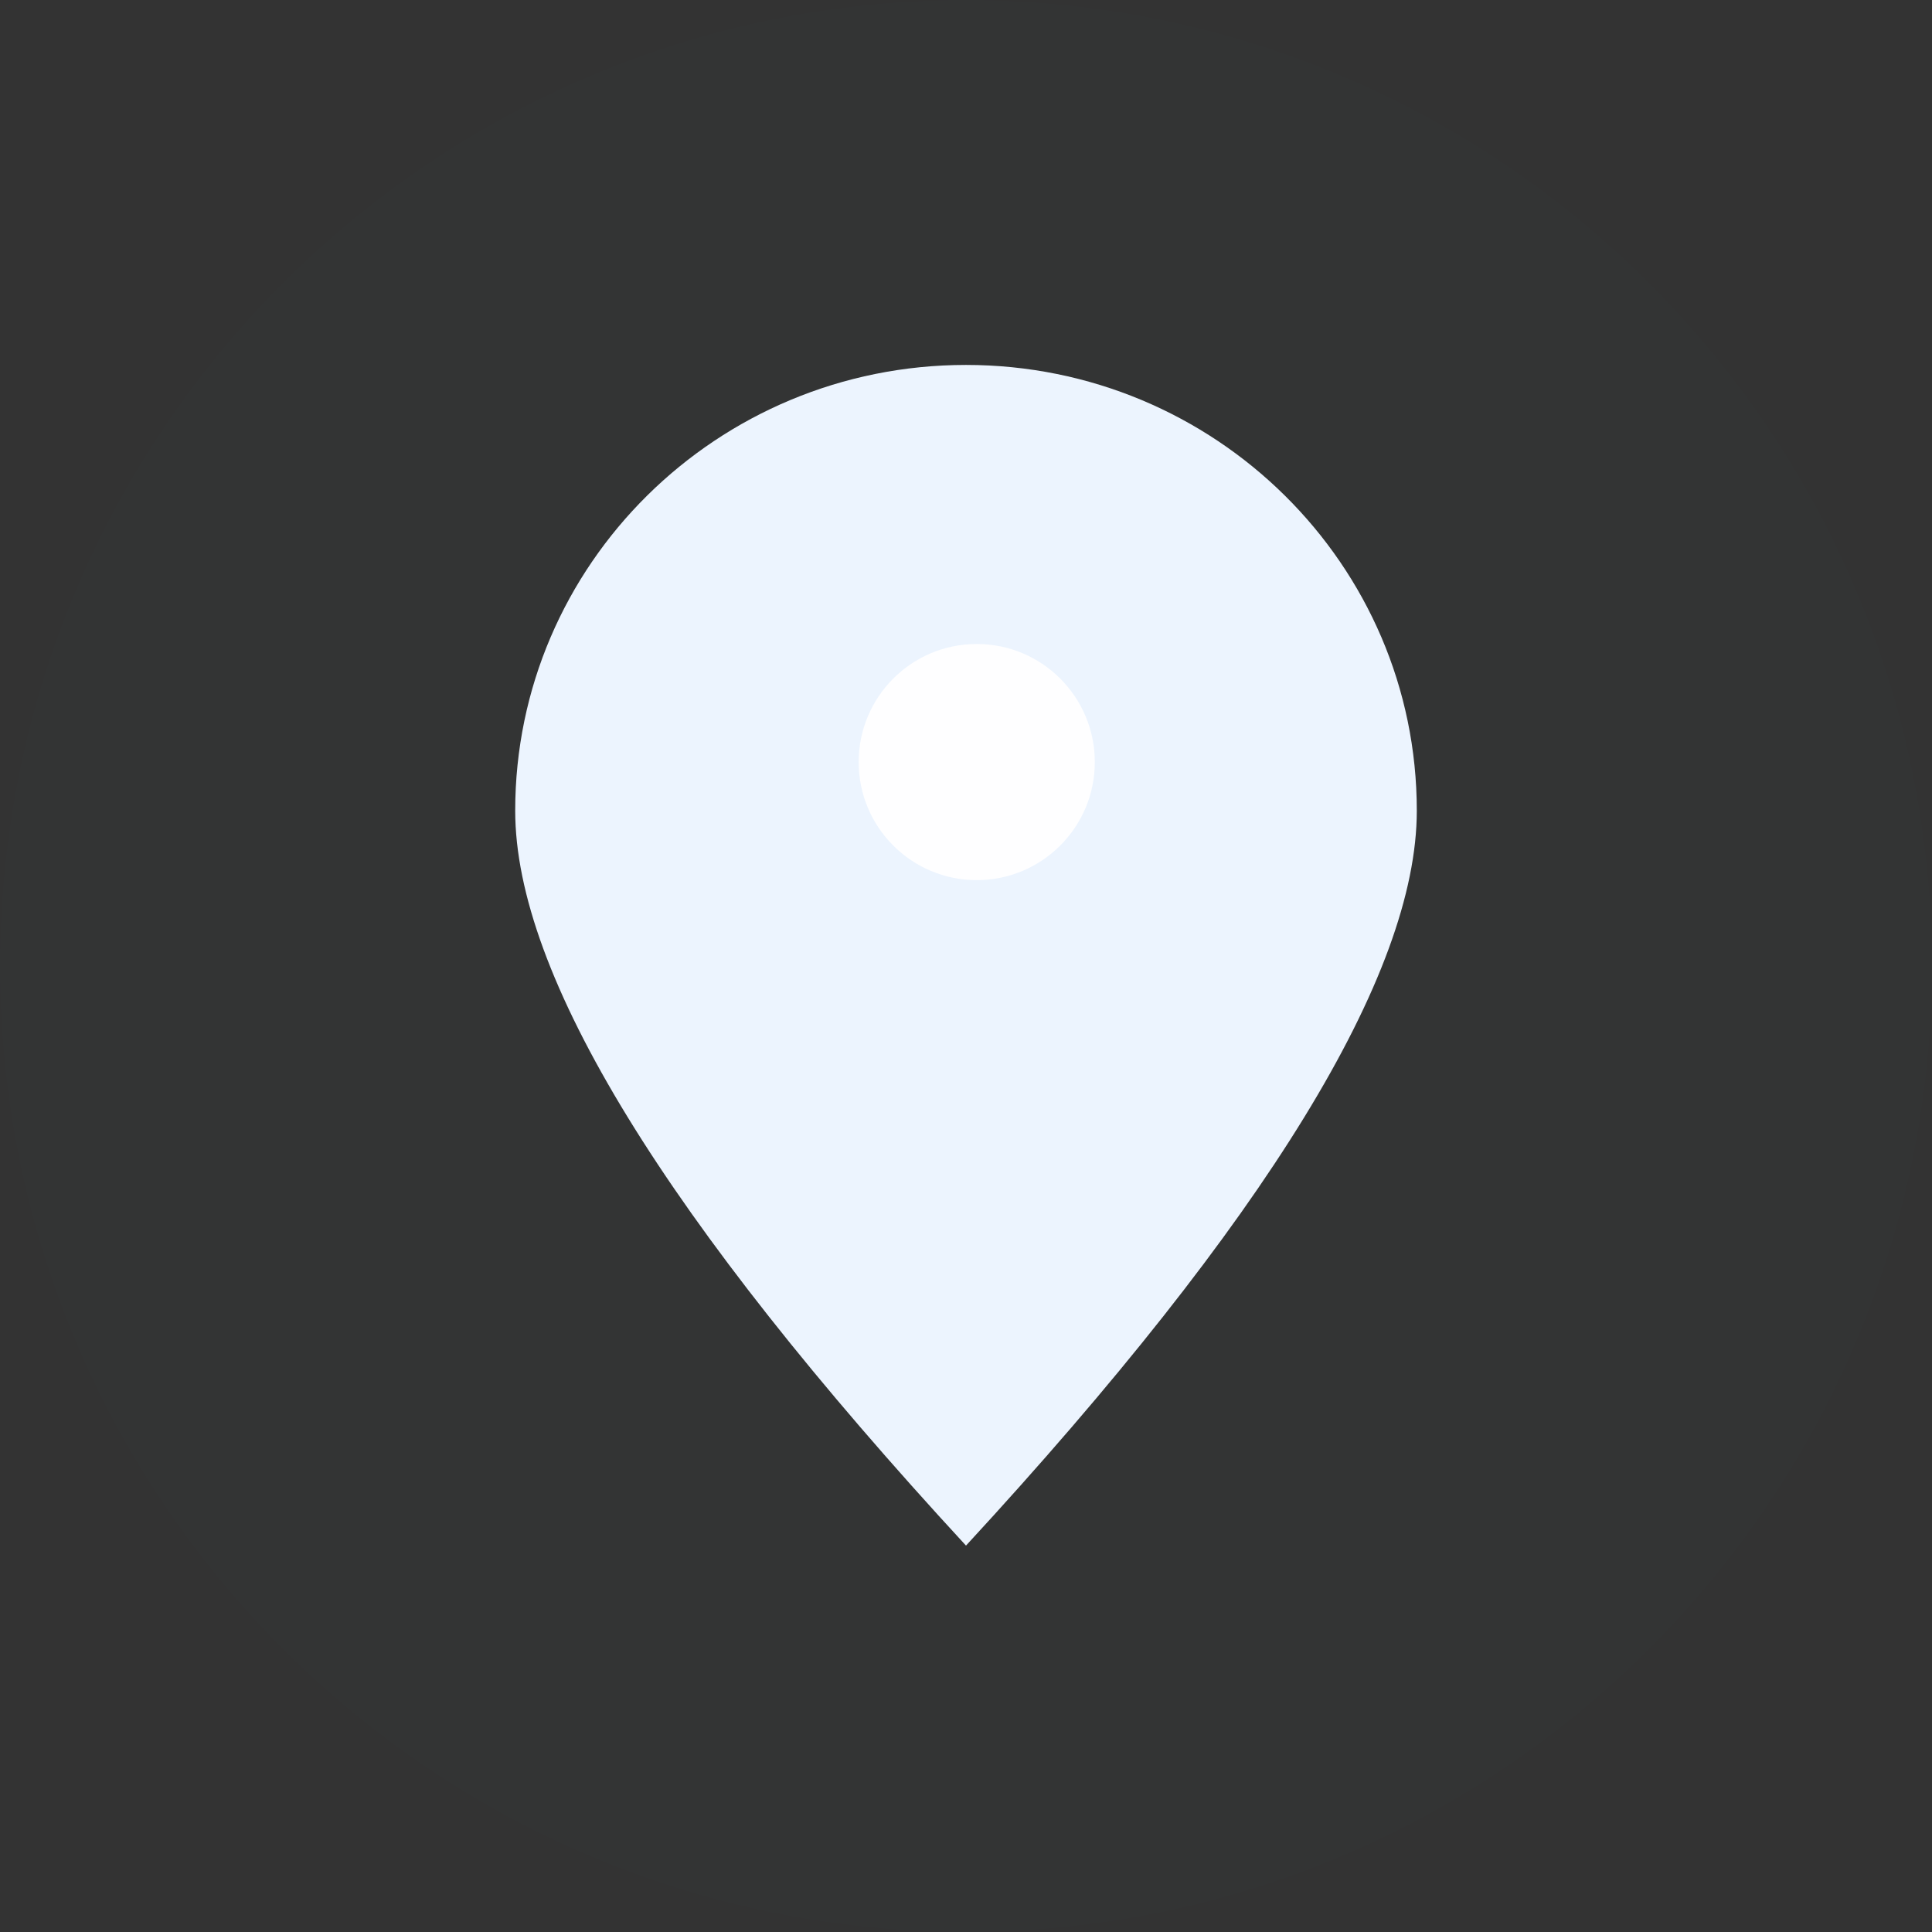 <?xml version="1.0" encoding="UTF-8"?>
<svg width="90px" height="90px" viewBox="0 0 90 90" version="1.1" xmlns="http://www.w3.org/2000/svg" xmlns:xlink="http://www.w3.org/1999/xlink">
    <rect x="0" y="0" width="90" height="90" fill="#333333" stroke="none"/>
    <title>iocn-ditu</title>
    <g id="页面-1" stroke="none" stroke-width="1" fill="none" fill-rule="evenodd">
        <g id="疫情防控专区首页" transform="translate(-388, -1172)">
            <g id="编组-11备份-3" transform="translate(200, 1102)">
                <g id="编组" transform="translate(188, 70)">
                    <g id="ic-Healthy" fill="#4292F3" opacity="0.1">
                        <g id="Fill-1" opacity="0.05">
                            <path d="M45,0 C69.853,0 90,20.147 90,45 C90,69.853 69.853,90 45,90 C20.147,90 0,69.853 0,45 C0,20.147 20.147,0 45,0"></path>
                        </g>
                    </g>
                    <path d="M45,72 C59,56.822 66,45.411 66,37.765 C66,26.297 56.598,17 45,17 C33.402,17 24,26.297 24,37.765 C24,45.411 31,56.822 45,72 Z" id="Oval" fill="#ECF4FE"></path>
                    <circle id="Oval" fill="#FEFEFF" cx="45.5" cy="35.5" r="5.5"></circle>
                </g>
            </g>
        </g>
    </g>
</svg>